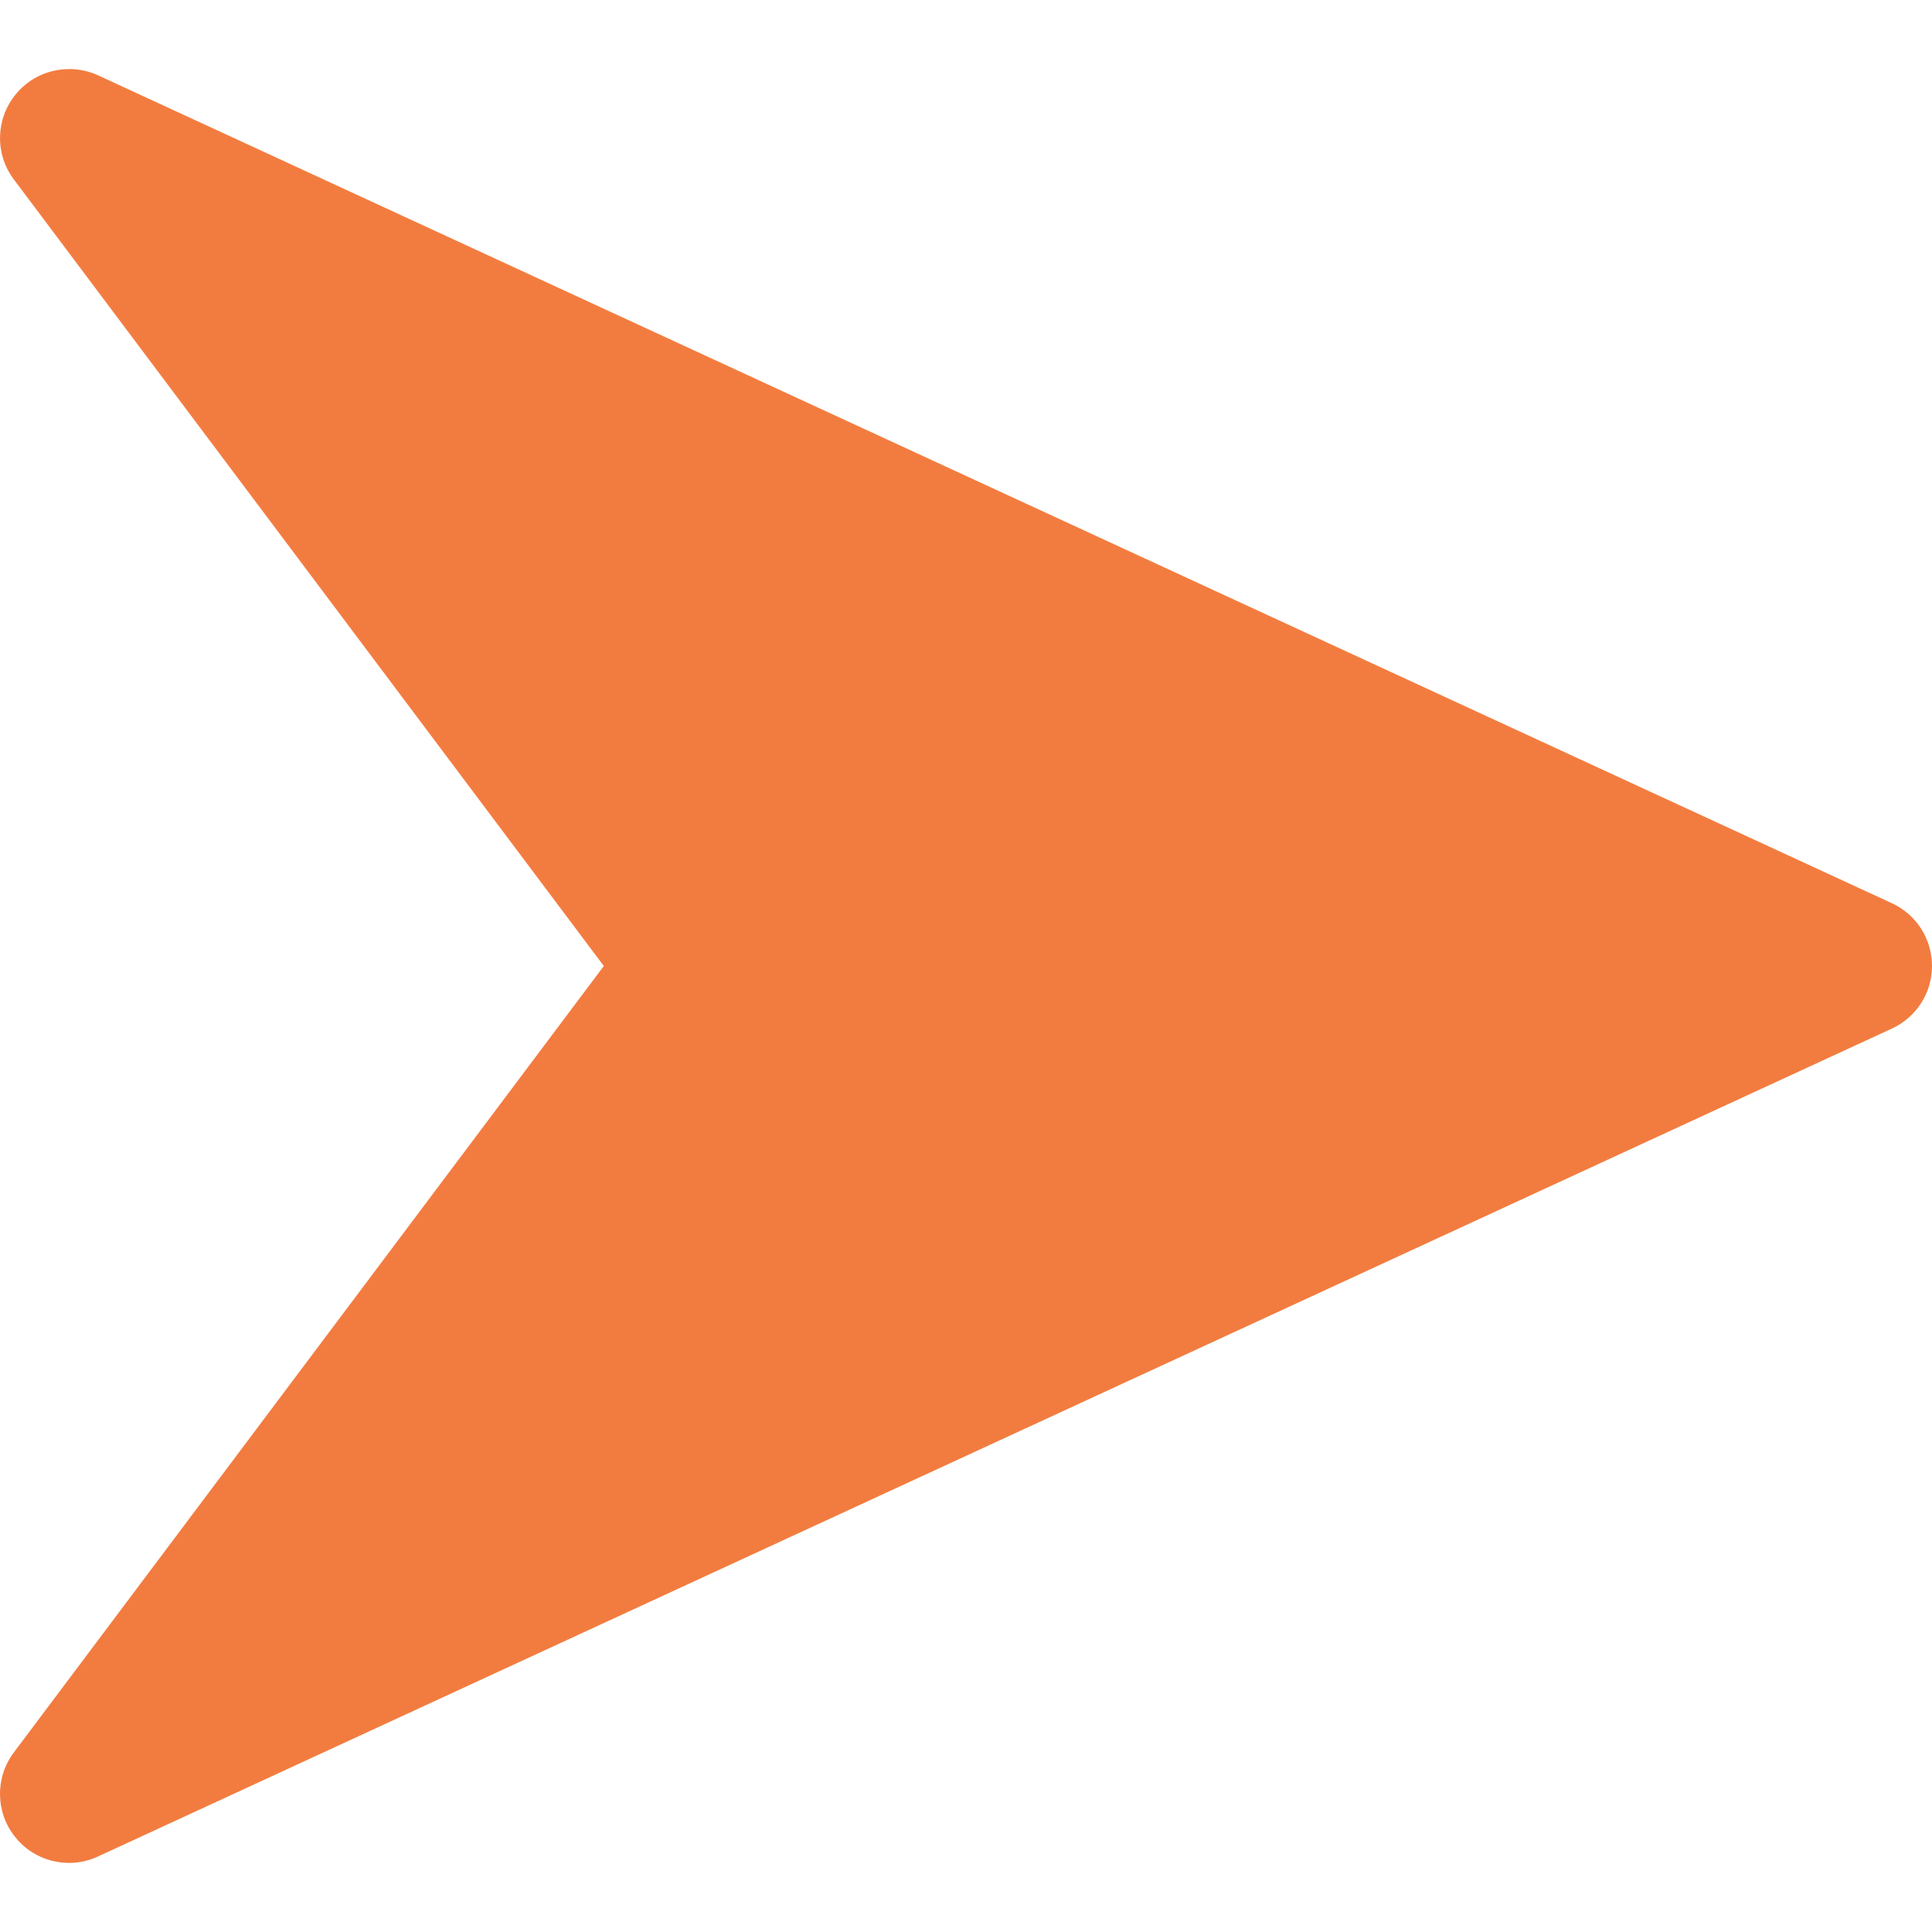 <?xml version="1.0" encoding="UTF-8"?> <svg xmlns="http://www.w3.org/2000/svg" width="13" height="13" viewBox="0 0 13 13" fill="none"><g clip-path="url(#clip0_1736_212)"><path d="M12.731 6.078L0.66 0.507C0.467 0.419 0.238 0.471 0.104 0.637C-0.03 0.802 -0.035 1.037 0.093 1.207L4.063 6.5L0.093 11.792C-0.035 11.962 -0.03 12.198 0.103 12.362C0.193 12.475 0.328 12.535 0.465 12.535C0.531 12.535 0.596 12.521 0.659 12.492L12.73 6.921C12.895 6.845 13 6.681 13 6.5C13 6.318 12.895 6.154 12.731 6.078Z" fill="#F27C3F"></path></g><defs><clipPath id="clip0_1736_212"><rect width="13" height="13" fill="white"></rect></clipPath></defs></svg> 
